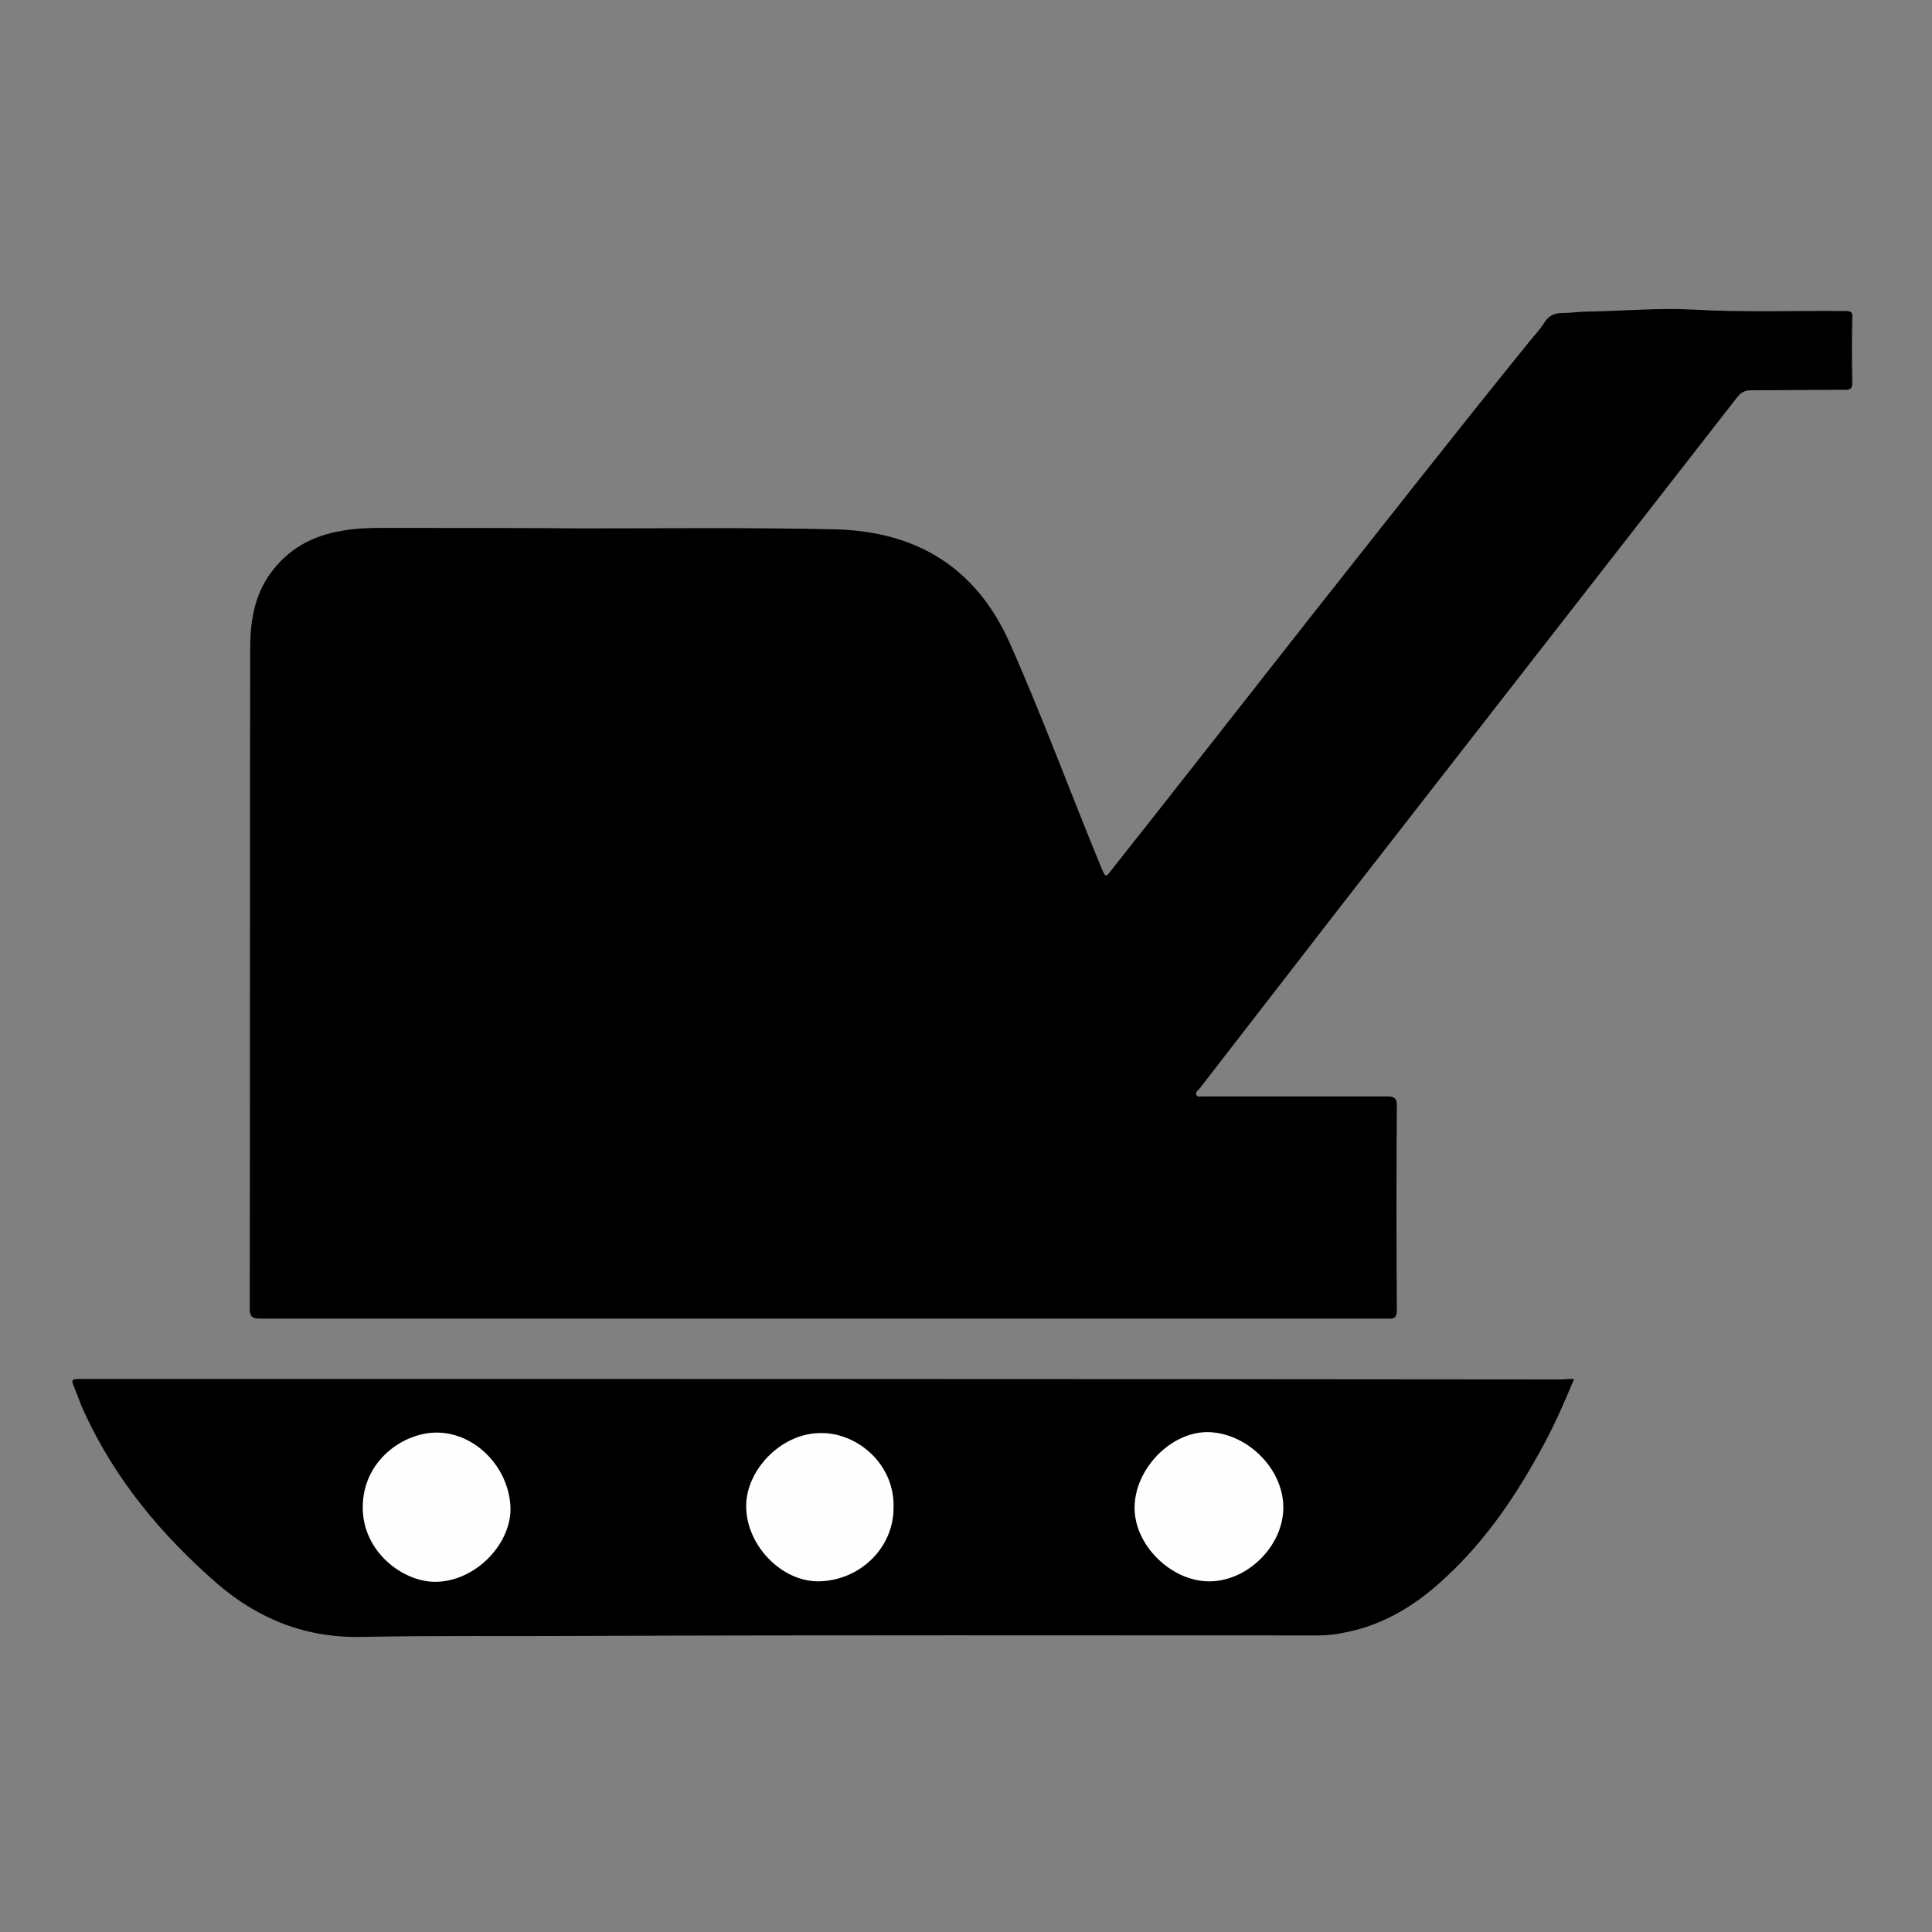<?xml version="1.0" encoding="utf-8"?>
<svg version="1.1" id="vibro" xmlns="http://www.w3.org/2000/svg" xmlns:xlink="http://www.w3.org/1999/xlink" x="0px" y="0px"
	 viewBox="0 0 400 400" style="enable-background:new 0 0 400 400;" xml:space="preserve">
<rect x="0" y="0" width="400" height="400" fill="#808080" stroke="none"/>
<style type="text/css">
	.st0{fill:#FEFEFE;}
	.st1{fill:#000000;}
</style>
<g>
	<path class="st1" d="M170.3,273c-38.8,0-77.6,0-116.4,0c-1.6,0-2.2-0.3-2.2-2.1c0.1-45.5,0-91.1,0.1-136.6c0-5.5,0.8-10.9,4.2-15.6
		c3.7-5.1,8.7-7.8,14.8-8.8c2.7-0.5,5.4-0.6,8.1-0.6c14,0,28,0,42,0.1c17.4,0,34.9-0.2,52.3,0.2c16.5,0.5,28.8,7.8,35.8,23.4
		c6.8,15.3,12.6,31.1,19,46.6c0.9,2.1,0.9,2.2,2.3,0.3c13.7-17.3,27.3-34.7,40.9-52c15.2-19.2,30.3-38.5,45.7-57.5
		c1-1.2,2.1-2.4,2.9-3.7c0.9-1.4,2.1-1.9,3.6-1.9c1.9,0,3.7-0.3,5.6-0.3c7.2-0.1,14.3-0.8,21.5-0.4c10.5,0.6,21.1,0.2,31.6,0.3
		c1.1,0,1.5,0.2,1.4,1.4c-0.1,4.5-0.1,8.9,0,13.4c0,1.2-0.3,1.5-1.5,1.5c-6.5,0-12.9,0.1-19.4,0.1c-1.3,0-2.1,0.4-2.9,1.4
		c-27.4,35.2-54.8,70.3-82.1,105.4c-9.7,12.5-19.4,25.1-29.1,37.6c-0.3,0.4-1.1,0.9-0.8,1.5c0.3,0.6,1.1,0.2,1.6,0.3
		c12.7,0,25.3,0,38,0c1.5,0,1.9,0.5,1.9,1.9c-0.1,14.1-0.1,28.2,0,42.3c0,1.5-0.4,1.9-1.9,1.8C248.4,273,209.3,273,170.3,273z"/>
	<path class="st1" d="M325.9,285.5c-2,4.8-4,9.4-6.4,13.8c-5.4,10-11.6,19.3-20,27.1c-6,5.7-12.8,10-21.1,11.6
		c-1.8,0.4-3.7,0.6-5.5,0.6c-50.6,0-101.2-0.1-151.9,0.1c-15.3,0.1-30.6-0.1-45.9,0.2c-11.6,0.3-21.5-3.6-30.1-11
		c-11.5-10-21.1-21.5-27.5-35.4c-0.9-1.9-1.5-3.8-2.3-5.7c-0.5-1.1-0.1-1.3,1-1.3c5.2,0,10.4,0,15.6,0c97.3,0,194.5,0,291.8,0.1
		C324.3,285.5,325,285.5,325.9,285.5z"/>
	<path class="st0" d="M90.1,327.5c-6.7,0-15-6.2-15-15.4c0-9.7,8.4-15.5,15.3-15.5c8.1,0,15.2,7.4,15.3,15.9
		C105.6,320.1,98.1,327.5,90.1,327.5z"/>
	<path class="st0" d="M185,312.2c0,8.3-7,15.1-15.6,15.2c-7.6,0-14.6-7.3-14.9-15c-0.4-7.6,7-15.8,15.6-15.7
		C177.7,296.7,185.3,303.3,185,312.2z"/>
	<path class="st0" d="M265.7,312.1c0,8-7.5,15.4-15.5,15.3c-7.8-0.1-15.3-7.5-15.3-15.2c0-8,7.4-15.7,15.1-15.7
		C258.1,296.6,265.7,304,265.7,312.1z"/>
</g>
</svg>
